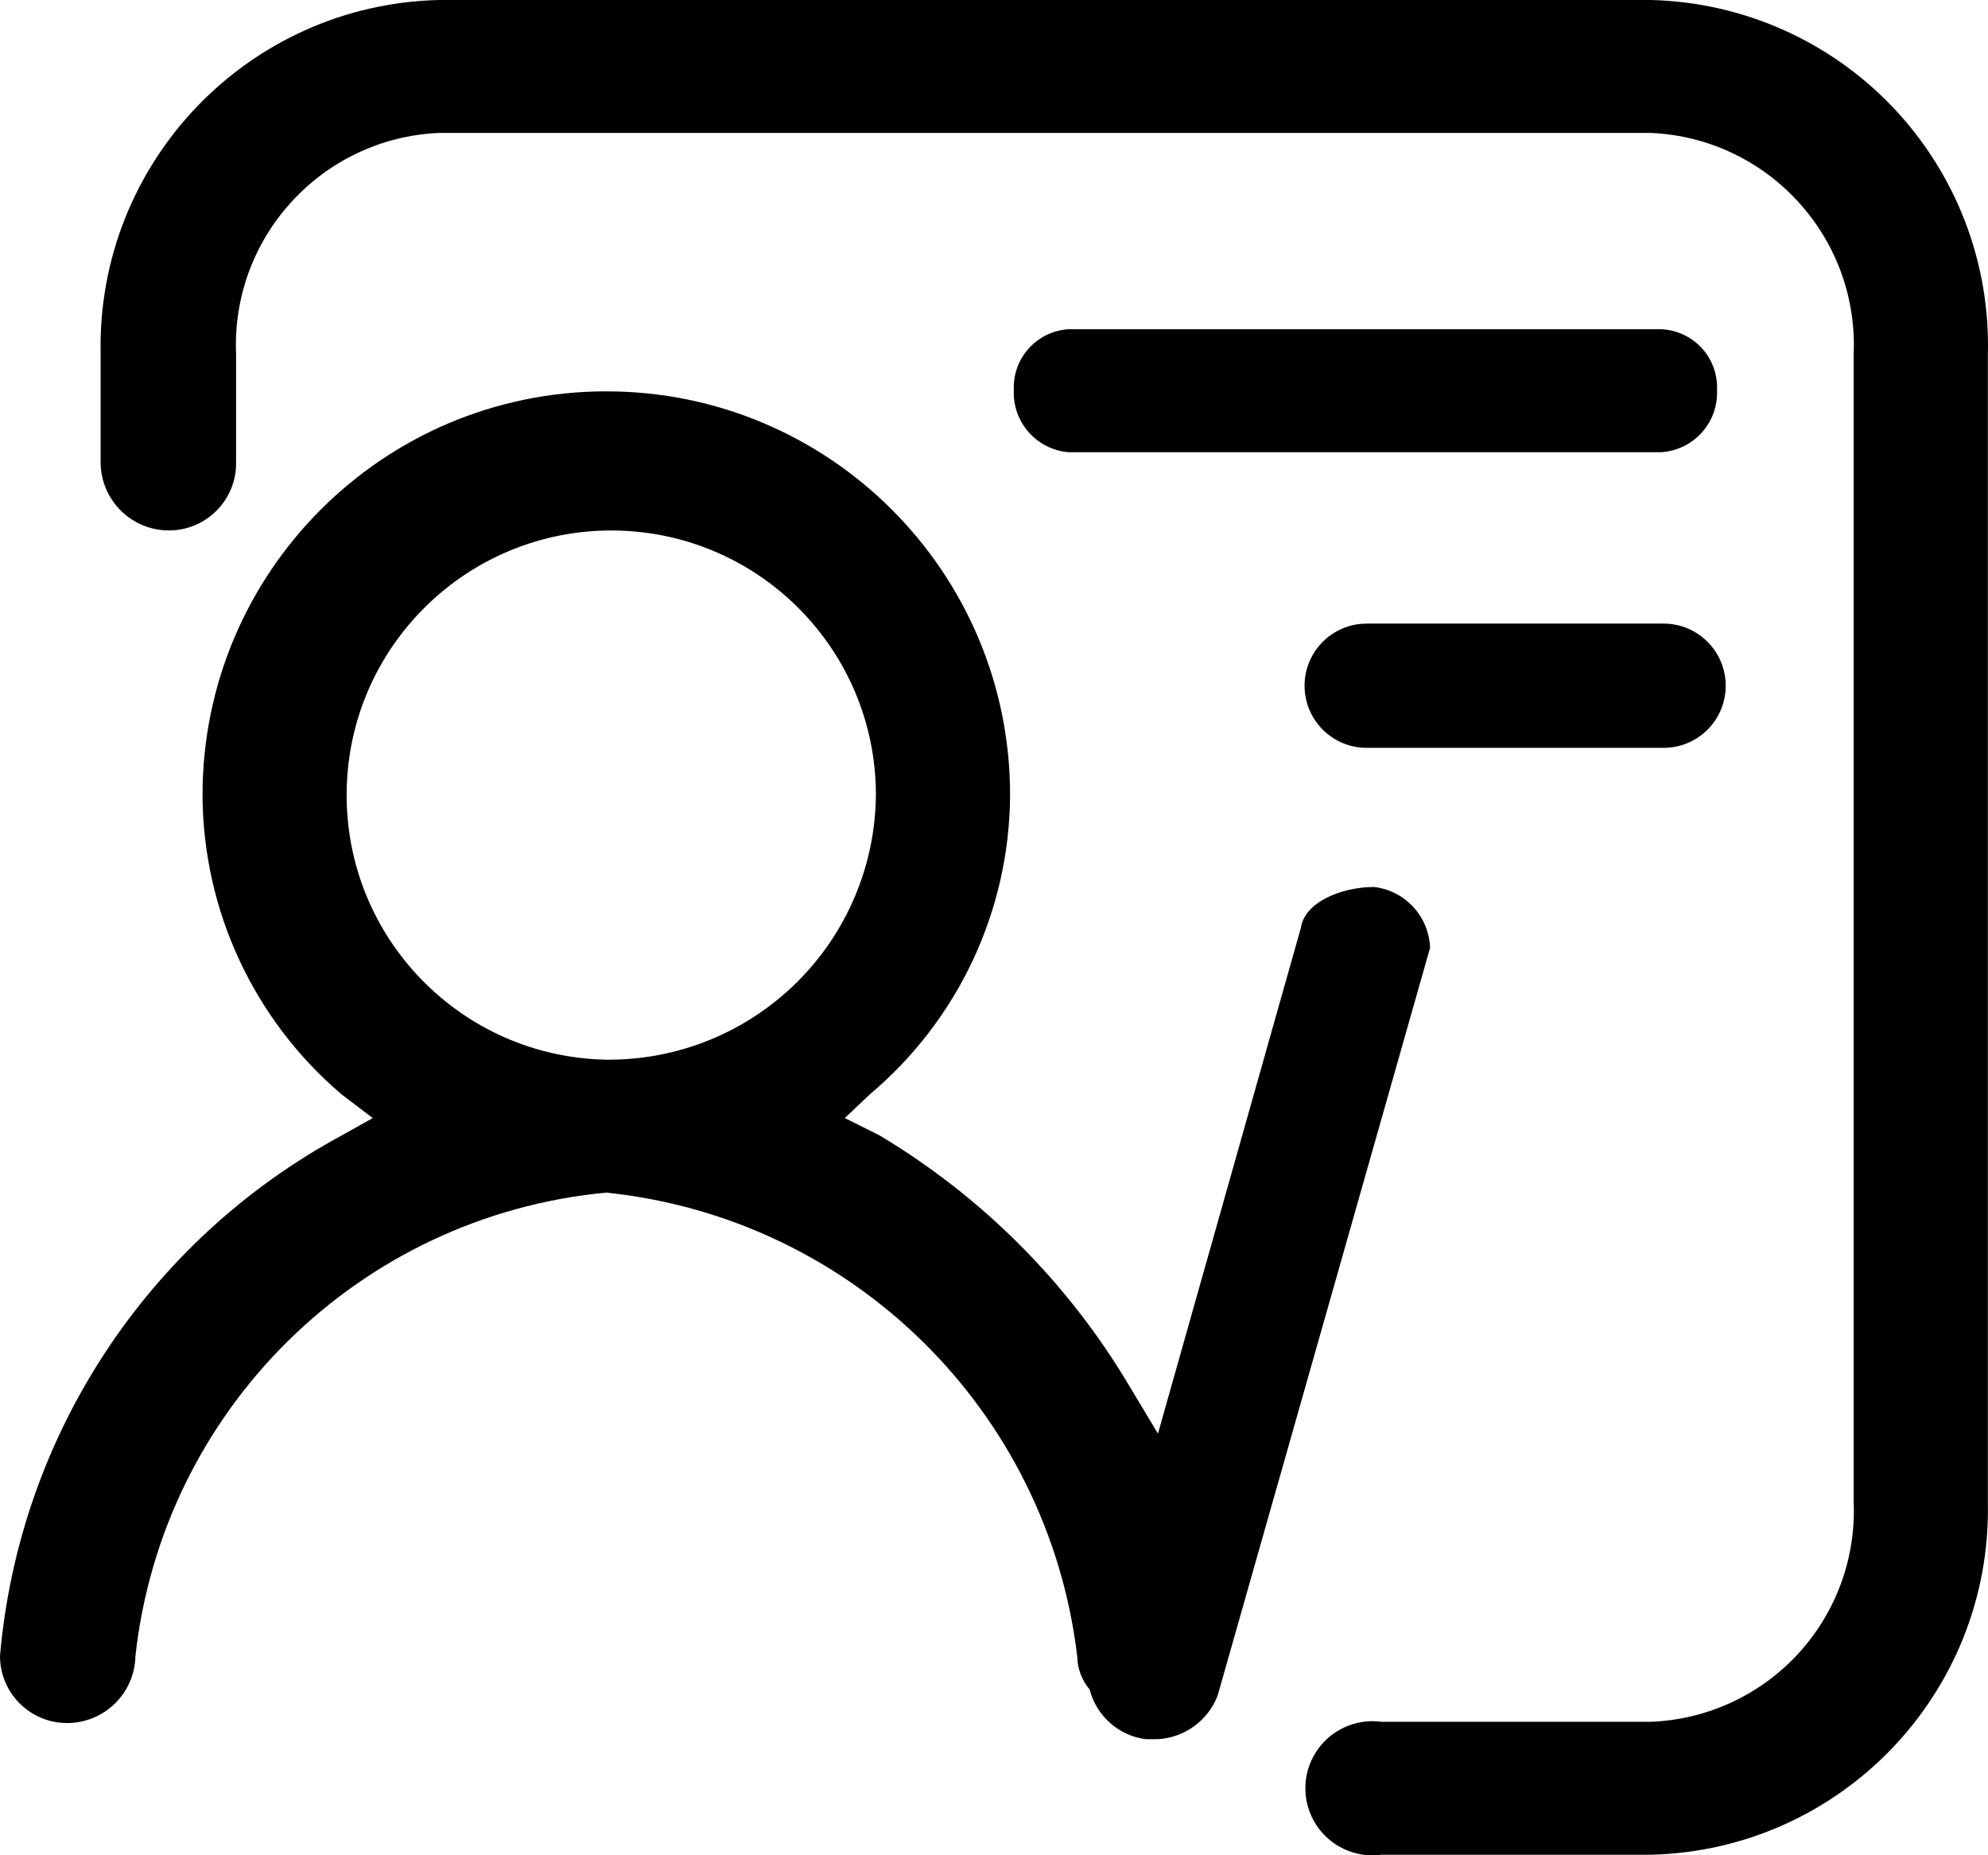 <svg width="32" height="29.868" viewBox="0 0 32 29.868" fill="none" xmlns="http://www.w3.org/2000/svg" xmlns:xlink="http://www.w3.org/1999/xlink">
	<desc>
			Created with Pixso.
	</desc>
	<path d="M22.119 14.279C21.599 14.279 20.999 14.519 20.939 14.939L18.639 23.079L18.159 22.279C17.176 20.636 15.802 19.262 14.159 18.279L13.599 17.999L13.999 17.619C15.423 16.422 16.25 14.66 16.259 12.799C16.259 9.21 13.349 6.3 9.759 6.3C6.17 6.3 3.26 9.21 3.26 12.799C3.267 14.656 4.085 16.416 5.5 17.619L6 17.999L5.5 18.279C2.373 19.969 0.306 23.118 0 26.659C0 27.255 0.484 27.738 1.08 27.738C1.68 27.738 2.169 27.258 2.18 26.659C2.618 22.689 5.784 19.573 9.759 19.199C13.718 19.61 16.865 22.707 17.339 26.659C17.342 26.856 17.412 27.047 17.539 27.198C17.649 27.623 18.004 27.939 18.439 27.998L18.639 27.998C19.068 27.973 19.443 27.699 19.599 27.299L23.019 15.259C23.002 14.755 22.62 14.338 22.119 14.279ZM5.58 12.747C5.609 10.405 7.524 8.526 9.866 8.54C12.208 8.555 14.099 10.457 14.099 12.799C14.089 13.94 13.626 15.029 12.812 15.828C11.998 16.627 10.9 17.07 9.759 17.059C7.418 17.015 5.551 15.089 5.58 12.747ZM17.199 5.3C16.688 5.332 16.296 5.768 16.319 6.28C16.296 6.795 16.685 7.237 17.199 7.28L26.738 7.28C27.261 7.247 27.661 6.803 27.638 6.28C27.649 6.03 27.561 5.787 27.392 5.603C27.223 5.419 26.988 5.31 26.738 5.3L26.738 5.3L17.199 5.3ZM21.999 10.039C21.447 10.039 20.999 10.487 20.999 11.039C20.999 11.592 21.447 12.039 21.999 12.039L26.779 12.039C27.331 12.039 27.778 11.592 27.778 11.039C27.778 10.487 27.331 10.039 26.779 10.039L26.738 10.039L21.999 10.039ZM30.469 1.727C29.453 0.658 28.053 0.037 26.578 0L7.06 0C3.986 0.076 1.553 2.625 1.62 5.7L1.62 7.46C1.631 8.059 2.12 8.54 2.72 8.539C3.316 8.539 3.8 8.056 3.8 7.46L3.8 5.7C3.721 3.818 5.178 2.226 7.06 2.14L26.578 2.14C28.46 2.226 29.917 3.818 29.838 5.7L29.838 24.179C29.876 25.081 29.554 25.96 28.942 26.625C28.331 27.288 27.48 27.682 26.578 27.718L22.239 27.718C21.822 27.661 21.409 27.852 21.182 28.206C20.955 28.561 20.955 29.015 21.182 29.37C21.409 29.725 21.822 29.916 22.239 29.858L26.578 29.858C29.634 29.782 32.054 27.254 31.998 24.199L31.998 5.7C32.036 4.225 31.486 2.796 30.469 1.727Z" fill-rule="evenodd" fill="#000000" fill-opacity="1"/>
	<defs/>
</svg>
